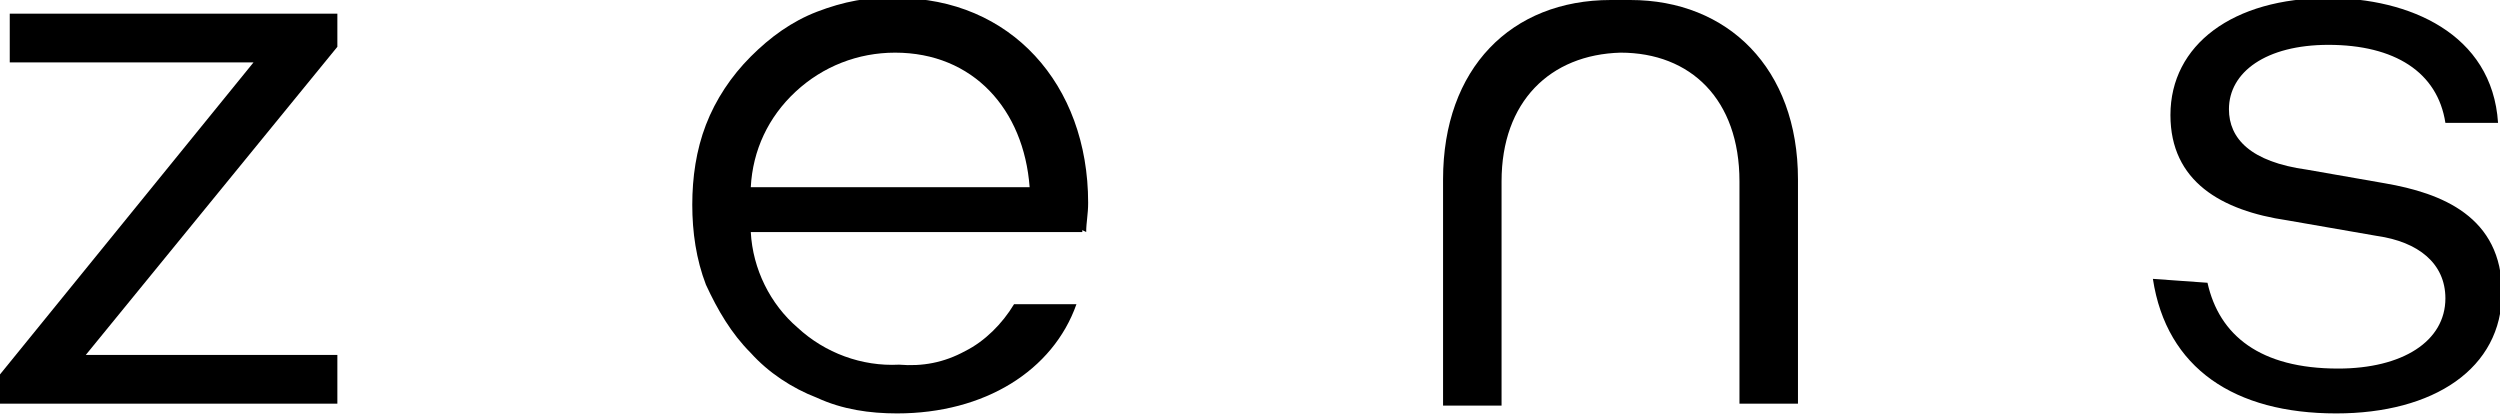 <?xml version="1.0" encoding="utf-8"?>
<!-- Generator: Adobe Illustrator 25.2.0, SVG Export Plug-In . SVG Version: 6.00 Build 0)  -->
<svg version="1.1" id="Layer_1" xmlns="http://www.w3.org/2000/svg" xmlns:xlink="http://www.w3.org/1999/xlink" x="0px" y="0px"
	 viewBox="0 0 128.2 21.4" style="enable-background:new 0 0 128.2 21.4;" xml:space="preserve">
<g>
	<g>
		<path d="M4.4,18.2h12.9v2.5H0v-1.5l13-16H0.5V0.7h16.8v1.7L4.4,18.2z"/>
		<path d="M55.7,11.9l-0.2-0.1v0.1h-17c0.1,1.9,1,3.7,2.4,4.9c1.4,1.3,3.3,2,5.2,1.9c1.2,0.1,2.3-0.1,3.4-0.7c1-0.5,1.9-1.4,2.5-2.4
			h3.2c-1.2,3.4-4.7,5.6-9.2,5.6c-1.4,0-2.8-0.2-4.1-0.8c-1.3-0.5-2.5-1.3-3.4-2.3c-1-1-1.7-2.2-2.3-3.5c-0.5-1.3-0.7-2.7-0.7-4.1
			c0-1.4,0.2-2.8,0.7-4.1c0.5-1.3,1.3-2.5,2.3-3.5c1-1,2.1-1.8,3.4-2.3c1.3-0.5,2.7-0.8,4.1-0.7c5.8,0,9.8,4.4,9.8,10.5
			C55.8,11,55.7,11.4,55.7,11.9z M38.5,9.6h14.3c-0.3-4-2.9-6.9-6.9-6.9c-1.9,0-3.7,0.7-5.1,2S38.6,7.7,38.5,9.6z"/>
		<path d="M113.2,14.5c0.6,2.7,2.7,4.4,6.7,4.4c3.3,0,5.5-1.4,5.5-3.6c0-1.8-1.4-2.9-3.5-3.2l-4.6-0.8c-3.4-0.5-6-2-6-5.4
			c0-3.6,3.2-6,8.1-6c4.1,0,8.4,1.8,8.7,6.4h-2.7c-0.4-2.6-2.6-4-6-4c-3.2,0-5.1,1.4-5.1,3.3c0,1.5,1.1,2.7,4,3.1l4,0.7
			c2.9,0.5,6,1.7,6,5.6c0,3.9-3.5,6.2-8.5,6.2c-5.2,0-8.7-2.3-9.4-6.9L113.2,14.5z"/>
		<path d="M83.6,0c-0.2,0-0.3,0-0.5,0c-0.2,0-0.3,0-0.5,0c-5.1,0-8.6,3.5-8.6,9.2v11.6h3V9.3c0-4.1,2.5-6.5,6.1-6.6
			c3.6,0,6.1,2.4,6.1,6.6v11.4h3V9.2C92.2,3.5,88.6,0,83.6,0z"/>
	</g>
</g>
</svg>
